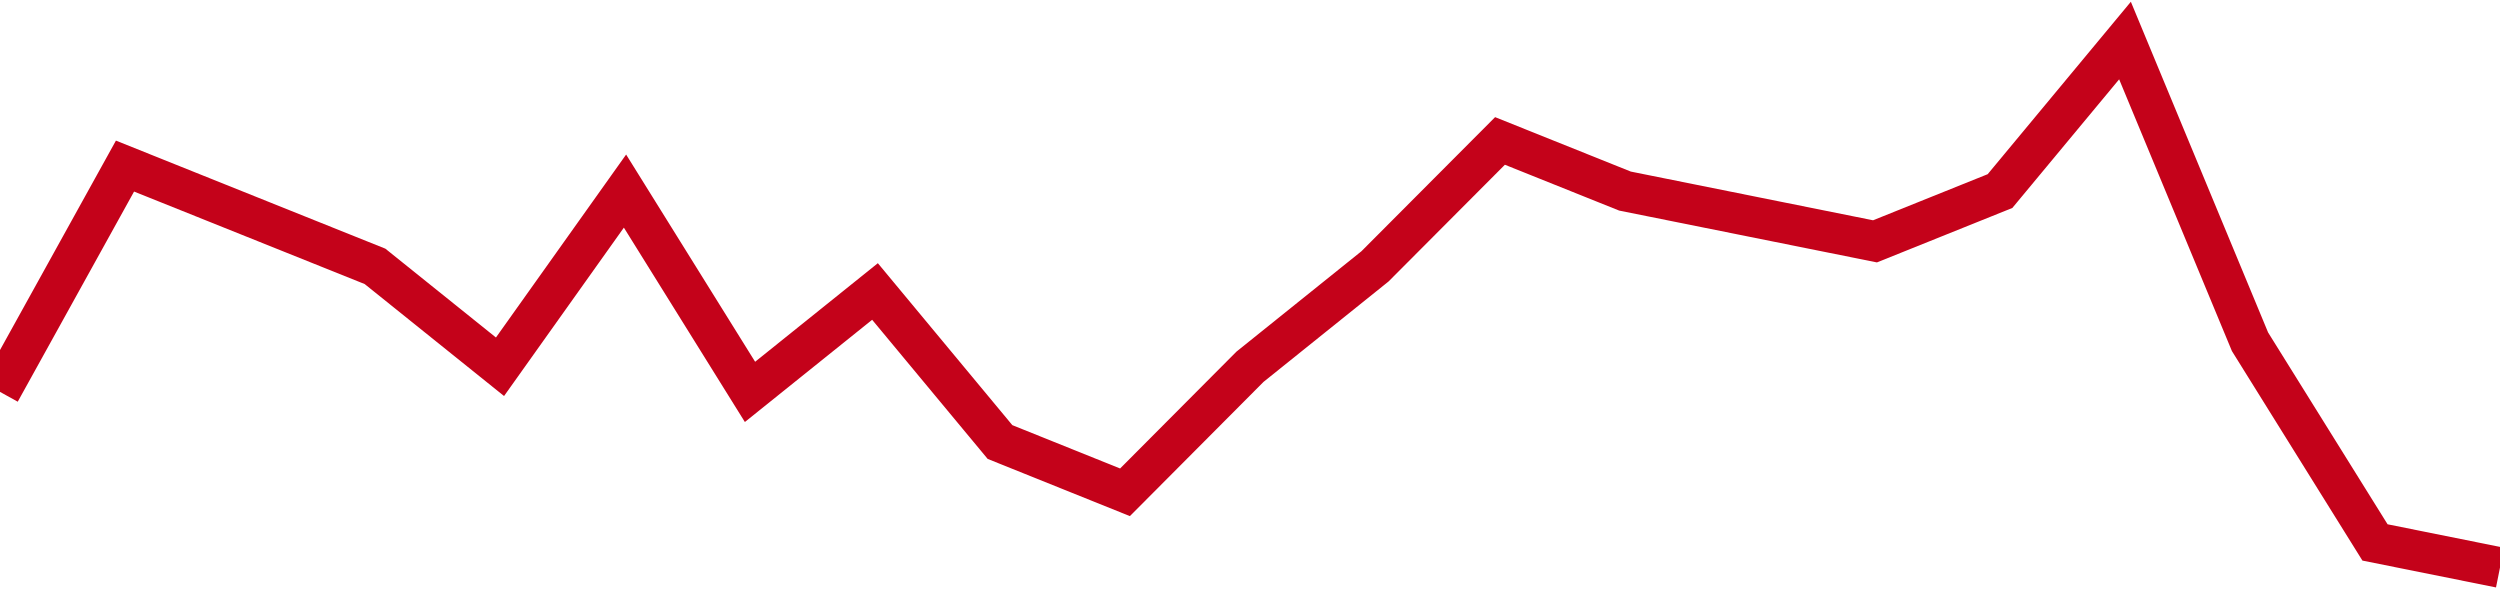 <!-- Generated with https://github.com/jxxe/sparkline/ --><svg viewBox="0 0 185 45" class="sparkline" xmlns="http://www.w3.org/2000/svg"><path class="sparkline--fill" d="M 0 29 L 0 29 L 9.25 12.29 L 18.5 16 L 27.75 19.71 L 37 27.14 L 46.25 14.14 L 55.5 29 L 64.75 21.57 L 74 32.71 L 83.25 36.43 L 92.5 27.14 L 101.75 19.71 L 111 10.43 L 120.25 14.14 L 129.5 16 L 138.75 17.86 L 148 14.14 L 157.25 3 L 166.5 25.29 L 175.75 40.14 L 185 42 V 45 L 0 45 Z" stroke="none" fill="none" ></path><path class="sparkline--line" d="M 0 29 L 0 29 L 9.25 12.29 L 18.5 16 L 27.75 19.71 L 37 27.14 L 46.25 14.14 L 55.5 29 L 64.75 21.57 L 74 32.71 L 83.25 36.43 L 92.5 27.14 L 101.75 19.71 L 111 10.43 L 120.25 14.14 L 129.5 16 L 138.75 17.86 L 148 14.14 L 157.25 3 L 166.5 25.29 L 175.75 40.14 L 185 42" fill="none" stroke-width="3" stroke="#C4021A" ></path></svg>